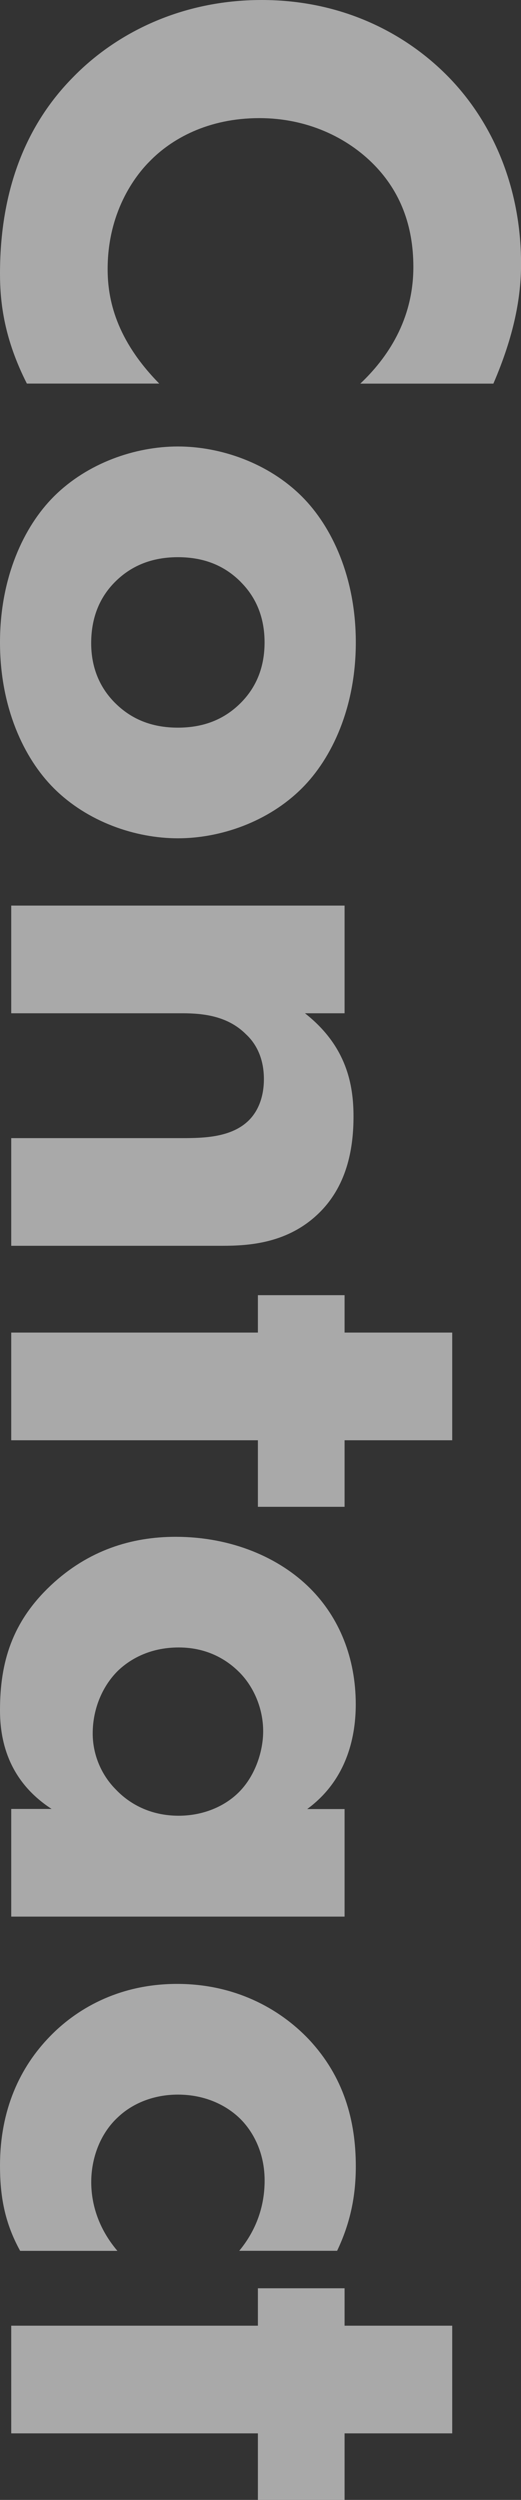 <svg xmlns="http://www.w3.org/2000/svg" id="_&#x30EC;&#x30A4;&#x30E4;&#x30FC;_2" width="92.79" height="445.08" viewBox="0 0 92.79 445.08"><rect x="0" y="0" width="92.79" height="445.08" fill="#333333" stroke="none"/><defs><style>.cls-1{fill:#fff;}.cls-2{opacity:.58;}</style></defs><g id="_&#x30EC;&#x30A4;&#x30E4;&#x30FC;_1-2"><g class="cls-2"><g><path class="cls-1" d="m4.79,68.3C.8,60.44,0,54.05,0,48.73,0,32.35,5.59,21.3,12.91,13.85,20.64,5.86,32.35,0,46.6,0s25.69,5.86,33.42,13.85c7.59,7.85,12.78,19.3,12.78,33.15,0,5.86-1.2,12.65-4.93,21.3h-23.7c4.79-4.53,9.45-11.32,9.45-20.77,0-7.46-2.4-13.45-6.92-18.11-4.79-4.93-11.98-8.39-20.5-8.39-9.19,0-15.71,3.73-19.57,7.72-1.86,1.86-7.46,8.25-7.46,19.17,0,5.33,1.46,12.51,9.19,20.37H4.79Z"></path><path class="cls-1" d="m9.58,140.33c-5.33-5.33-9.58-14.38-9.58-25.96s4.26-20.64,9.58-25.96c5.99-5.99,14.51-8.92,22.1-8.92s16.11,2.93,22.1,8.92c5.33,5.33,9.59,14.38,9.59,25.96s-4.26,20.64-9.59,25.96c-5.99,5.99-14.51,8.92-22.1,8.92s-16.11-2.93-22.1-8.92Zm33.28-36.74c-2.79-2.8-6.39-4.39-11.18-4.39-5.46,0-8.92,2.13-11.18,4.39-2.4,2.4-4.26,5.86-4.26,10.92,0,4.26,1.46,7.86,4.26,10.65s6.39,4.39,11.18,4.39,8.39-1.6,11.18-4.39c2.8-2.8,4.26-6.39,4.26-10.78s-1.46-7.99-4.26-10.78Z"></path><path class="cls-1" d="m61.37,161.23v19.17h-7.06c7.46,5.86,8.65,12.78,8.65,18.37,0,5.19-.93,11.98-5.99,17.04-5.59,5.59-12.65,5.99-17.44,5.99H2v-19.17h30.49c3.86,0,8.79-.13,11.85-3.19,1.46-1.46,2.66-3.86,2.66-7.32,0-3.99-1.6-6.52-3.2-7.99-3.2-3.2-7.46-3.73-11.32-3.73H2v-19.17h59.38Z"></path><path class="cls-1" d="m45.93,256.42H2v-19.17h43.93v-6.66h15.44v6.66h19.17v19.17h-19.17v11.85h-15.44v-11.85Z"></path><path class="cls-1" d="m61.37,322.06v19.17H2v-19.17h7.19c-7.99-5.19-9.19-12.65-9.19-17.57,0-8.52,2.13-15.71,9.05-22.23,6.66-6.26,14.38-8.65,22.23-8.65,9.99,0,18.51,3.73,23.96,9.19,5.19,5.19,8.12,12.38,8.12,20.64,0,5.06-1.2,13.18-8.65,18.64h6.66Zm-18.77-24.36c-2-2-5.46-4.39-10.78-4.39s-8.79,2.26-10.65,3.99c-2.8,2.66-4.66,6.79-4.66,11.32,0,3.86,1.6,7.46,4.13,9.99,2.4,2.53,6.12,4.66,11.18,4.66,4.26,0,8.25-1.6,10.92-4.39,2.8-2.93,4.13-7.19,4.13-10.65,0-4.13-1.73-7.99-4.26-10.52Z"></path><path class="cls-1" d="m42.6,400.74c3.86-4.66,4.53-9.45,4.53-12.51,0-5.99-2.93-9.58-4.26-10.92-2.53-2.53-6.39-4.39-11.18-4.39-4.39,0-8.12,1.6-10.65,3.99-3.2,2.93-4.79,7.32-4.79,11.58,0,3.33.93,7.85,4.66,12.25H3.59c-2.8-5.06-3.59-9.85-3.59-15.18,0-9.99,3.59-17.57,8.92-23.03,4.39-4.53,11.85-9.32,22.63-9.32,10.12,0,18.11,4.26,23.43,9.85,6.26,6.66,8.39,14.51,8.39,22.63,0,5.19-.93,9.99-3.33,15.04h-17.44Z"></path><path class="cls-1" d="m45.93,433.23H2v-19.17h43.93v-6.66h15.44v6.66h19.17v19.17h-19.17v11.85h-15.44v-11.85Z"></path></g></g></g></svg>